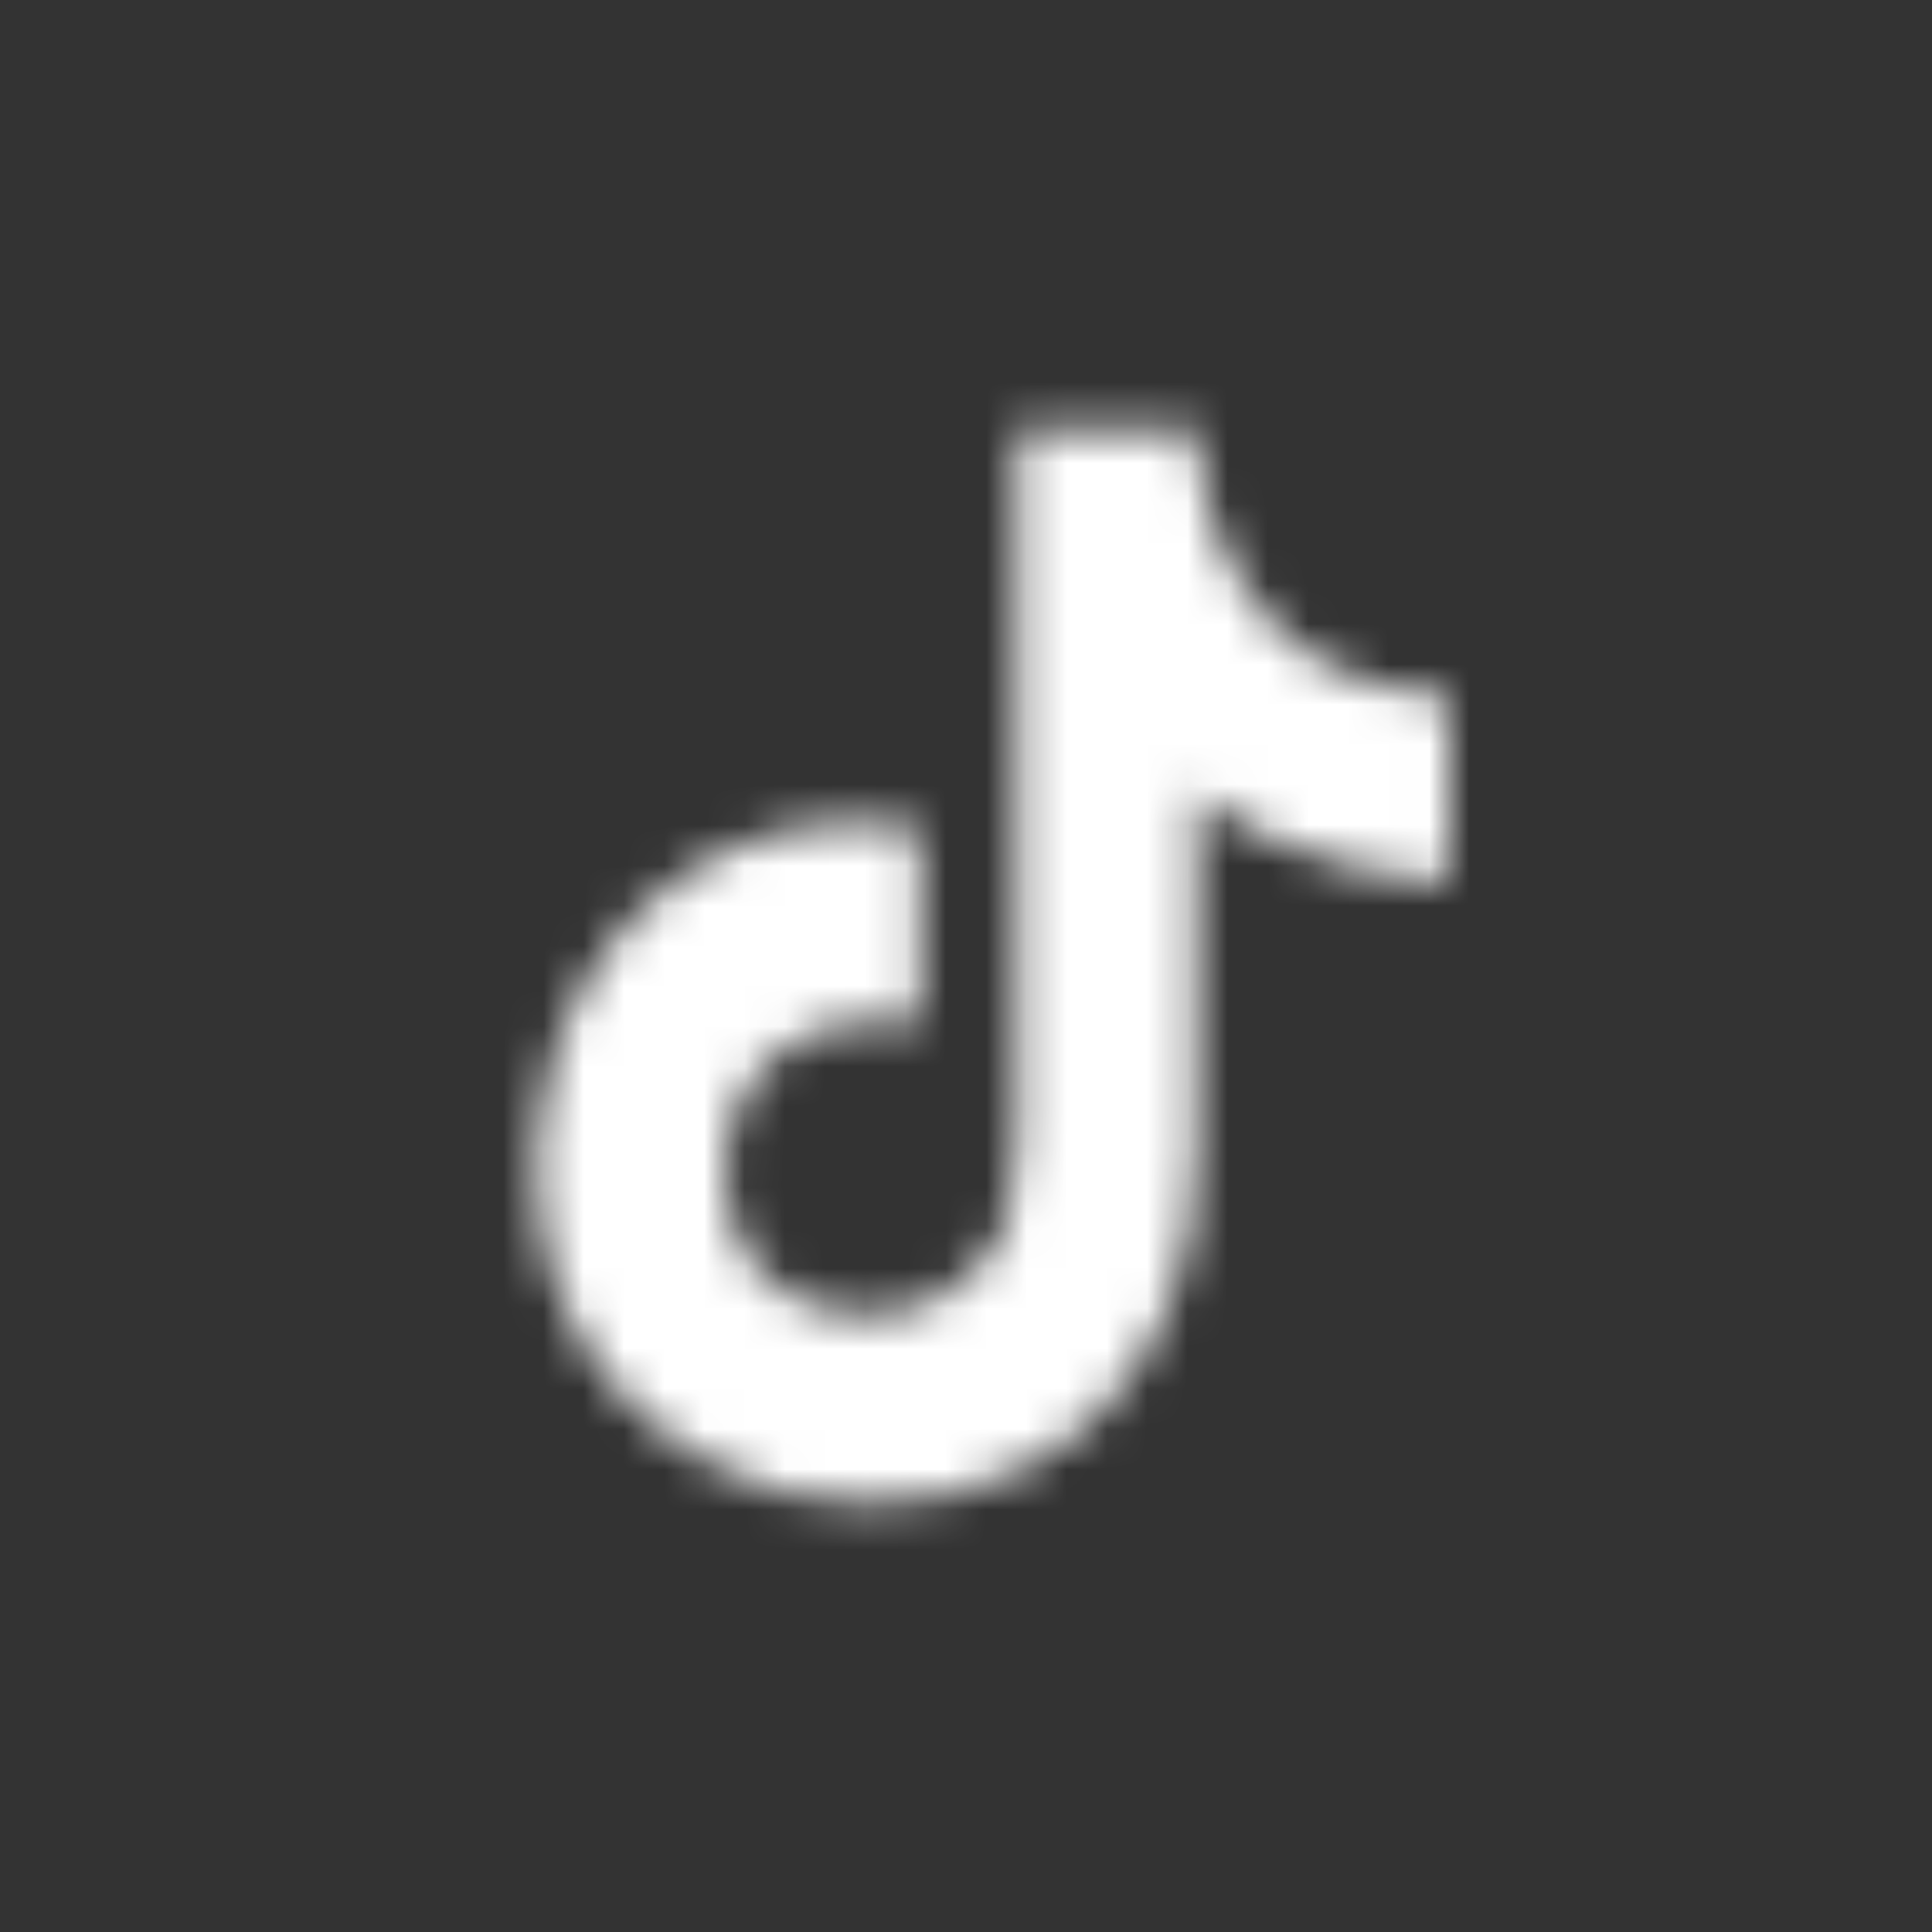 <svg width="48" height="48" viewBox="0 0 48 48" fill="none" xmlns="http://www.w3.org/2000/svg">
<rect x="0" y="0" width="48" height="48" fill="#333333" stroke="none"/>
<g clip-path="url(#clip0_3263_204092)">
<mask id="mask0_3263_204092" style="mask-type:alpha" maskUnits="userSpaceOnUse" x="8" y="8" width="32" height="32">
<path fill-rule="evenodd" clip-rule="evenodd" d="M29.742 10.689C29.743 11.096 29.861 16.974 35.998 17.341C35.998 19.036 36 20.265 36 21.883C35.535 21.91 31.96 21.649 29.735 19.654L29.728 28.497C29.813 34.634 25.32 38.369 19.448 37.079C9.322 34.034 12.687 18.935 22.854 20.551C22.854 25.425 22.857 20.549 22.857 25.425C18.656 24.804 17.251 28.317 18.368 30.832C19.383 33.122 23.565 33.618 25.024 30.388C25.189 29.756 25.272 29.035 25.272 28.225V10.666L29.742 10.689Z" fill="#0A0A0A"/>
</mask>
<g mask="url(#mask0_3263_204092)">
<rect x="8" y="8" width="32" height="32" fill="white"/>
</g>
</g>
<defs>
<clipPath id="clip0_3263_204092">
<rect width="48" height="48" fill="white"/>
</clipPath>
</defs>
</svg>

